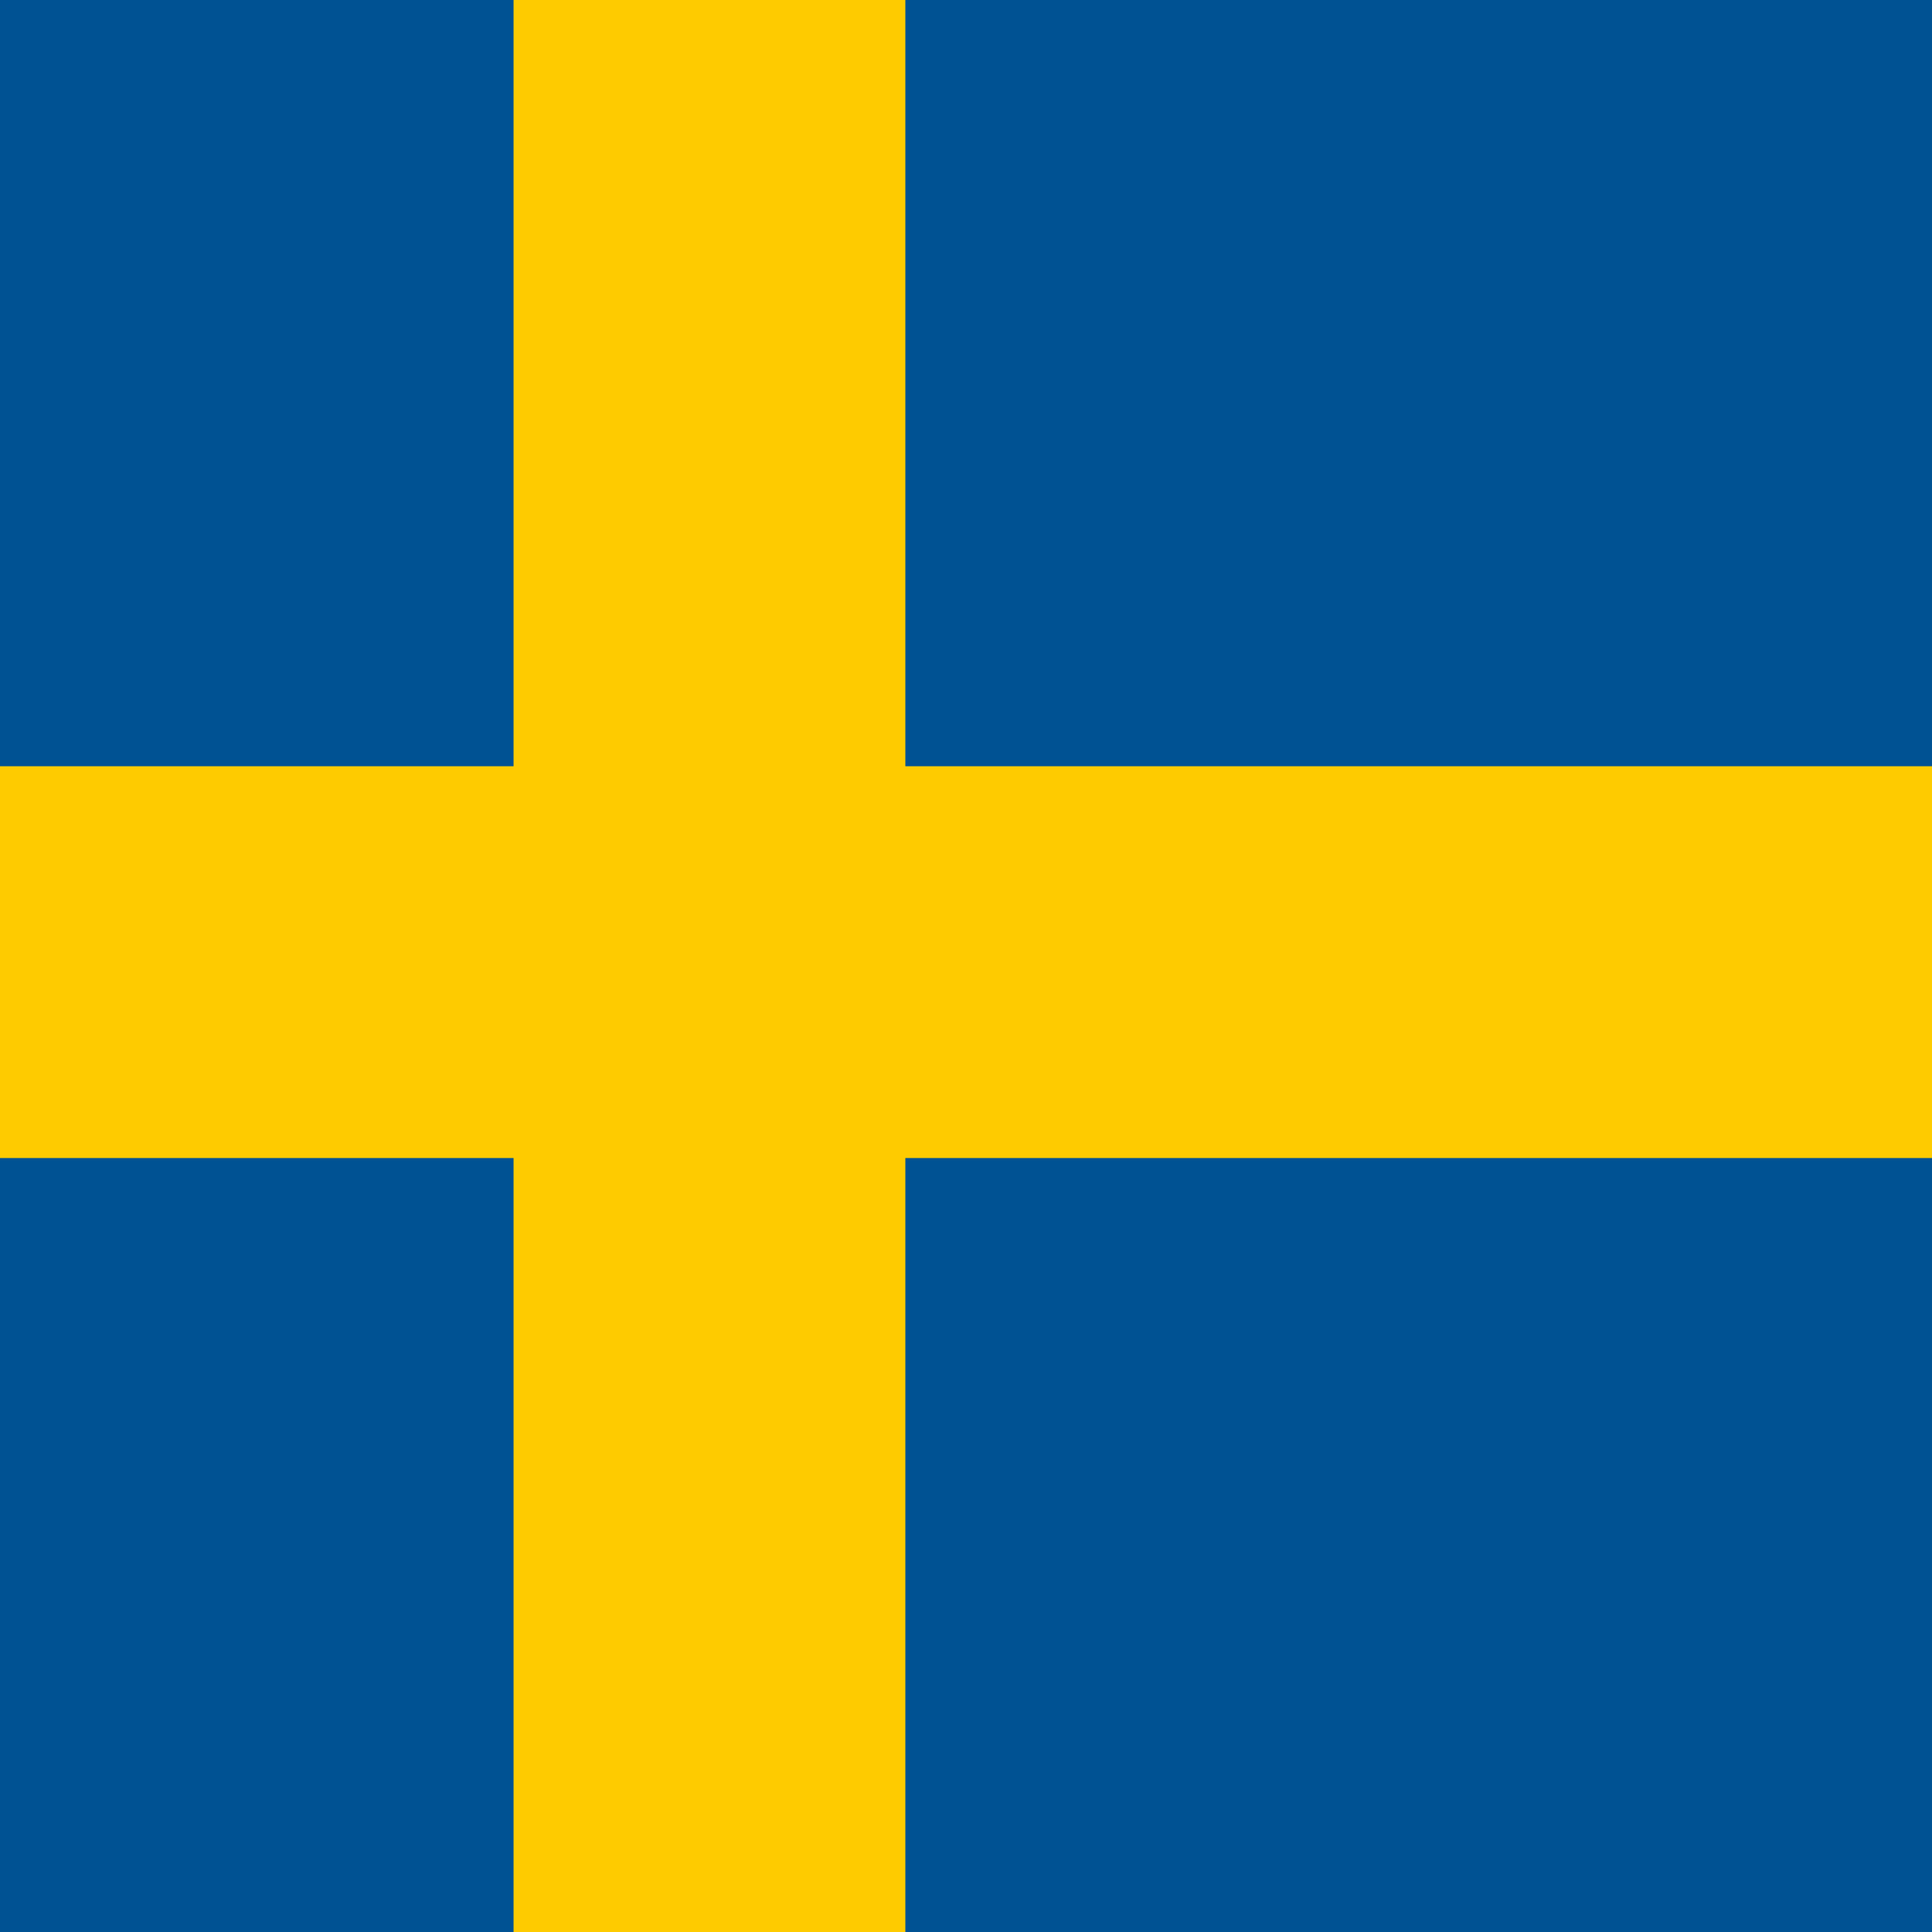 <?xml version="1.0" encoding="utf-8"?>
<!-- Generator: Adobe Illustrator 15.1.0, SVG Export Plug-In . SVG Version: 6.00 Build 0)  -->
<!DOCTYPE svg PUBLIC "-//W3C//DTD SVG 1.1//EN" "http://www.w3.org/Graphics/SVG/1.1/DTD/svg11.dtd">
<svg version="1.1" id="Ebene_1" xmlns="http://www.w3.org/2000/svg" xmlns:xlink="http://www.w3.org/1999/xlink" x="0px" y="0px"
	 width="500px" height="500px" viewBox="0 0 500 500" enable-background="new 0 0 500 500" xml:space="preserve">
<desc>Flag of Germany</desc>
<rect x="-120.572" y="-4.481" fill="#005293" width="811.14" height="506.963"/>
<rect x="132.909" y="-4.481" fill="#FECB00" width="101.393" height="506.963"/>
<rect x="-120.572" y="198.304" fill="#FECB00" width="811.14" height="101.393"/>
</svg>
